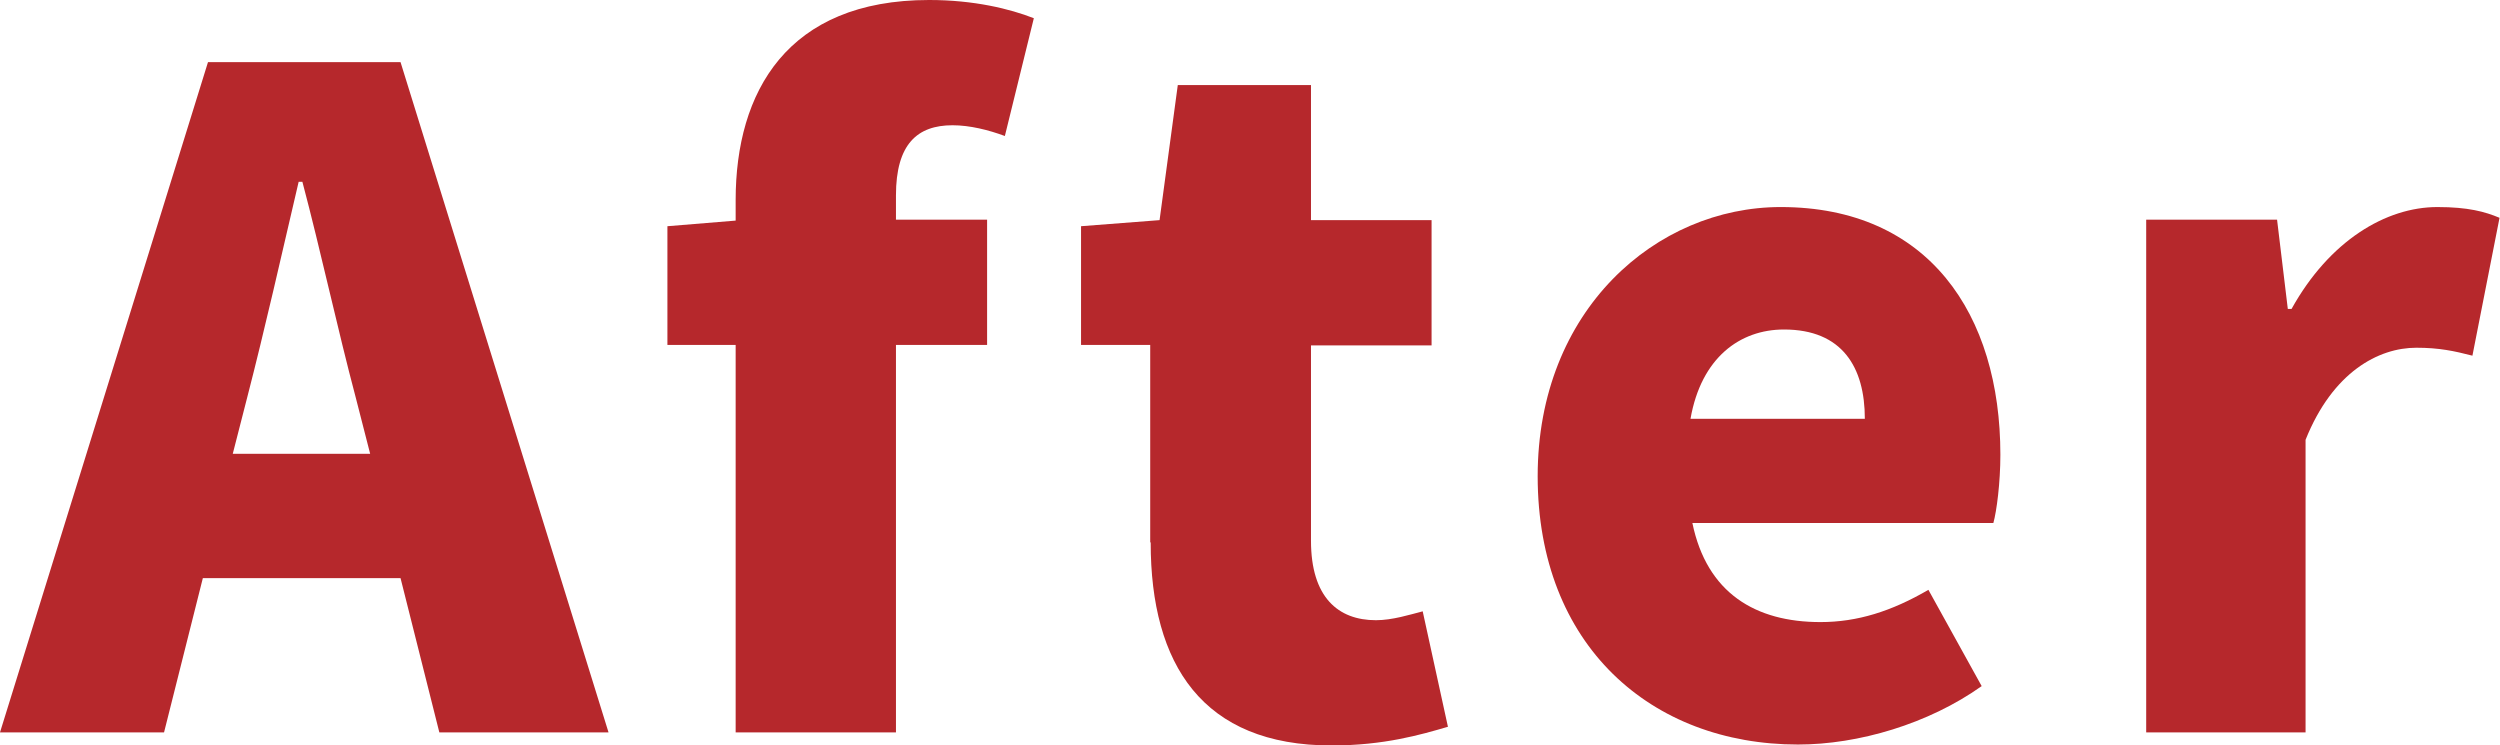 <?xml version="1.0" encoding="UTF-8"?><svg id="_レイヤー_2" xmlns="http://www.w3.org/2000/svg" viewBox="0 0 53.49 15.94"><defs><style>.cls-1{fill:#b6282c;}</style></defs><g id="TEXT"><g><path class="cls-1" d="m8.58,12.37h-4.24l-.83,3.3H0L4.45,1.33h4.12l4.45,14.34h-3.62l-.83-3.3Zm-.66-2.66l-.31-1.21c-.38-1.43-.75-3.14-1.14-4.61h-.08c-.35,1.5-.73,3.18-1.1,4.61l-.31,1.21h2.93Z"/><path class="cls-1" d="m21.5,2.91c-.35-.13-.75-.23-1.12-.23-.75,0-1.21.4-1.21,1.5v.52h1.95v2.68h-1.95v8.29h-3.43V7.38h-1.46v-2.54l1.46-.12v-.44c0-2.31,1.1-4.28,4.14-4.28.96,0,1.73.19,2.24.39l-.62,2.52Z"/><path class="cls-1" d="m24.61,11.6v-4.22h-1.48v-2.54l1.68-.13.39-2.89h2.85v2.89h2.58v2.68h-2.58v4.18c0,1.21.58,1.7,1.39,1.7.35,0,.73-.12,1-.19l.54,2.47c-.58.17-1.37.4-2.49.4-2.76,0-3.87-1.73-3.87-4.34Z"/><path class="cls-1" d="m32.9,10.19c0-3.56,2.54-5.76,5.2-5.76,3.16,0,4.7,2.29,4.7,5.3,0,.6-.08,1.21-.15,1.46h-6.44c.31,1.5,1.35,2.12,2.74,2.12.79,0,1.52-.23,2.31-.69l1.14,2.06c-1.14.81-2.64,1.25-3.93,1.25-3.14,0-5.57-2.12-5.57-5.74Zm7-1.23c0-1.1-.48-1.91-1.73-1.91-.94,0-1.77.6-2,1.91h3.74Z"/><path class="cls-1" d="m45.93,4.7h2.79l.23,1.91h.08c.81-1.46,2.02-2.18,3.12-2.18.66,0,1.02.1,1.33.23l-.58,2.95c-.39-.1-.71-.17-1.2-.17-.81,0-1.79.52-2.37,1.97v6.26h-3.41V4.7Z"/></g></g></svg>